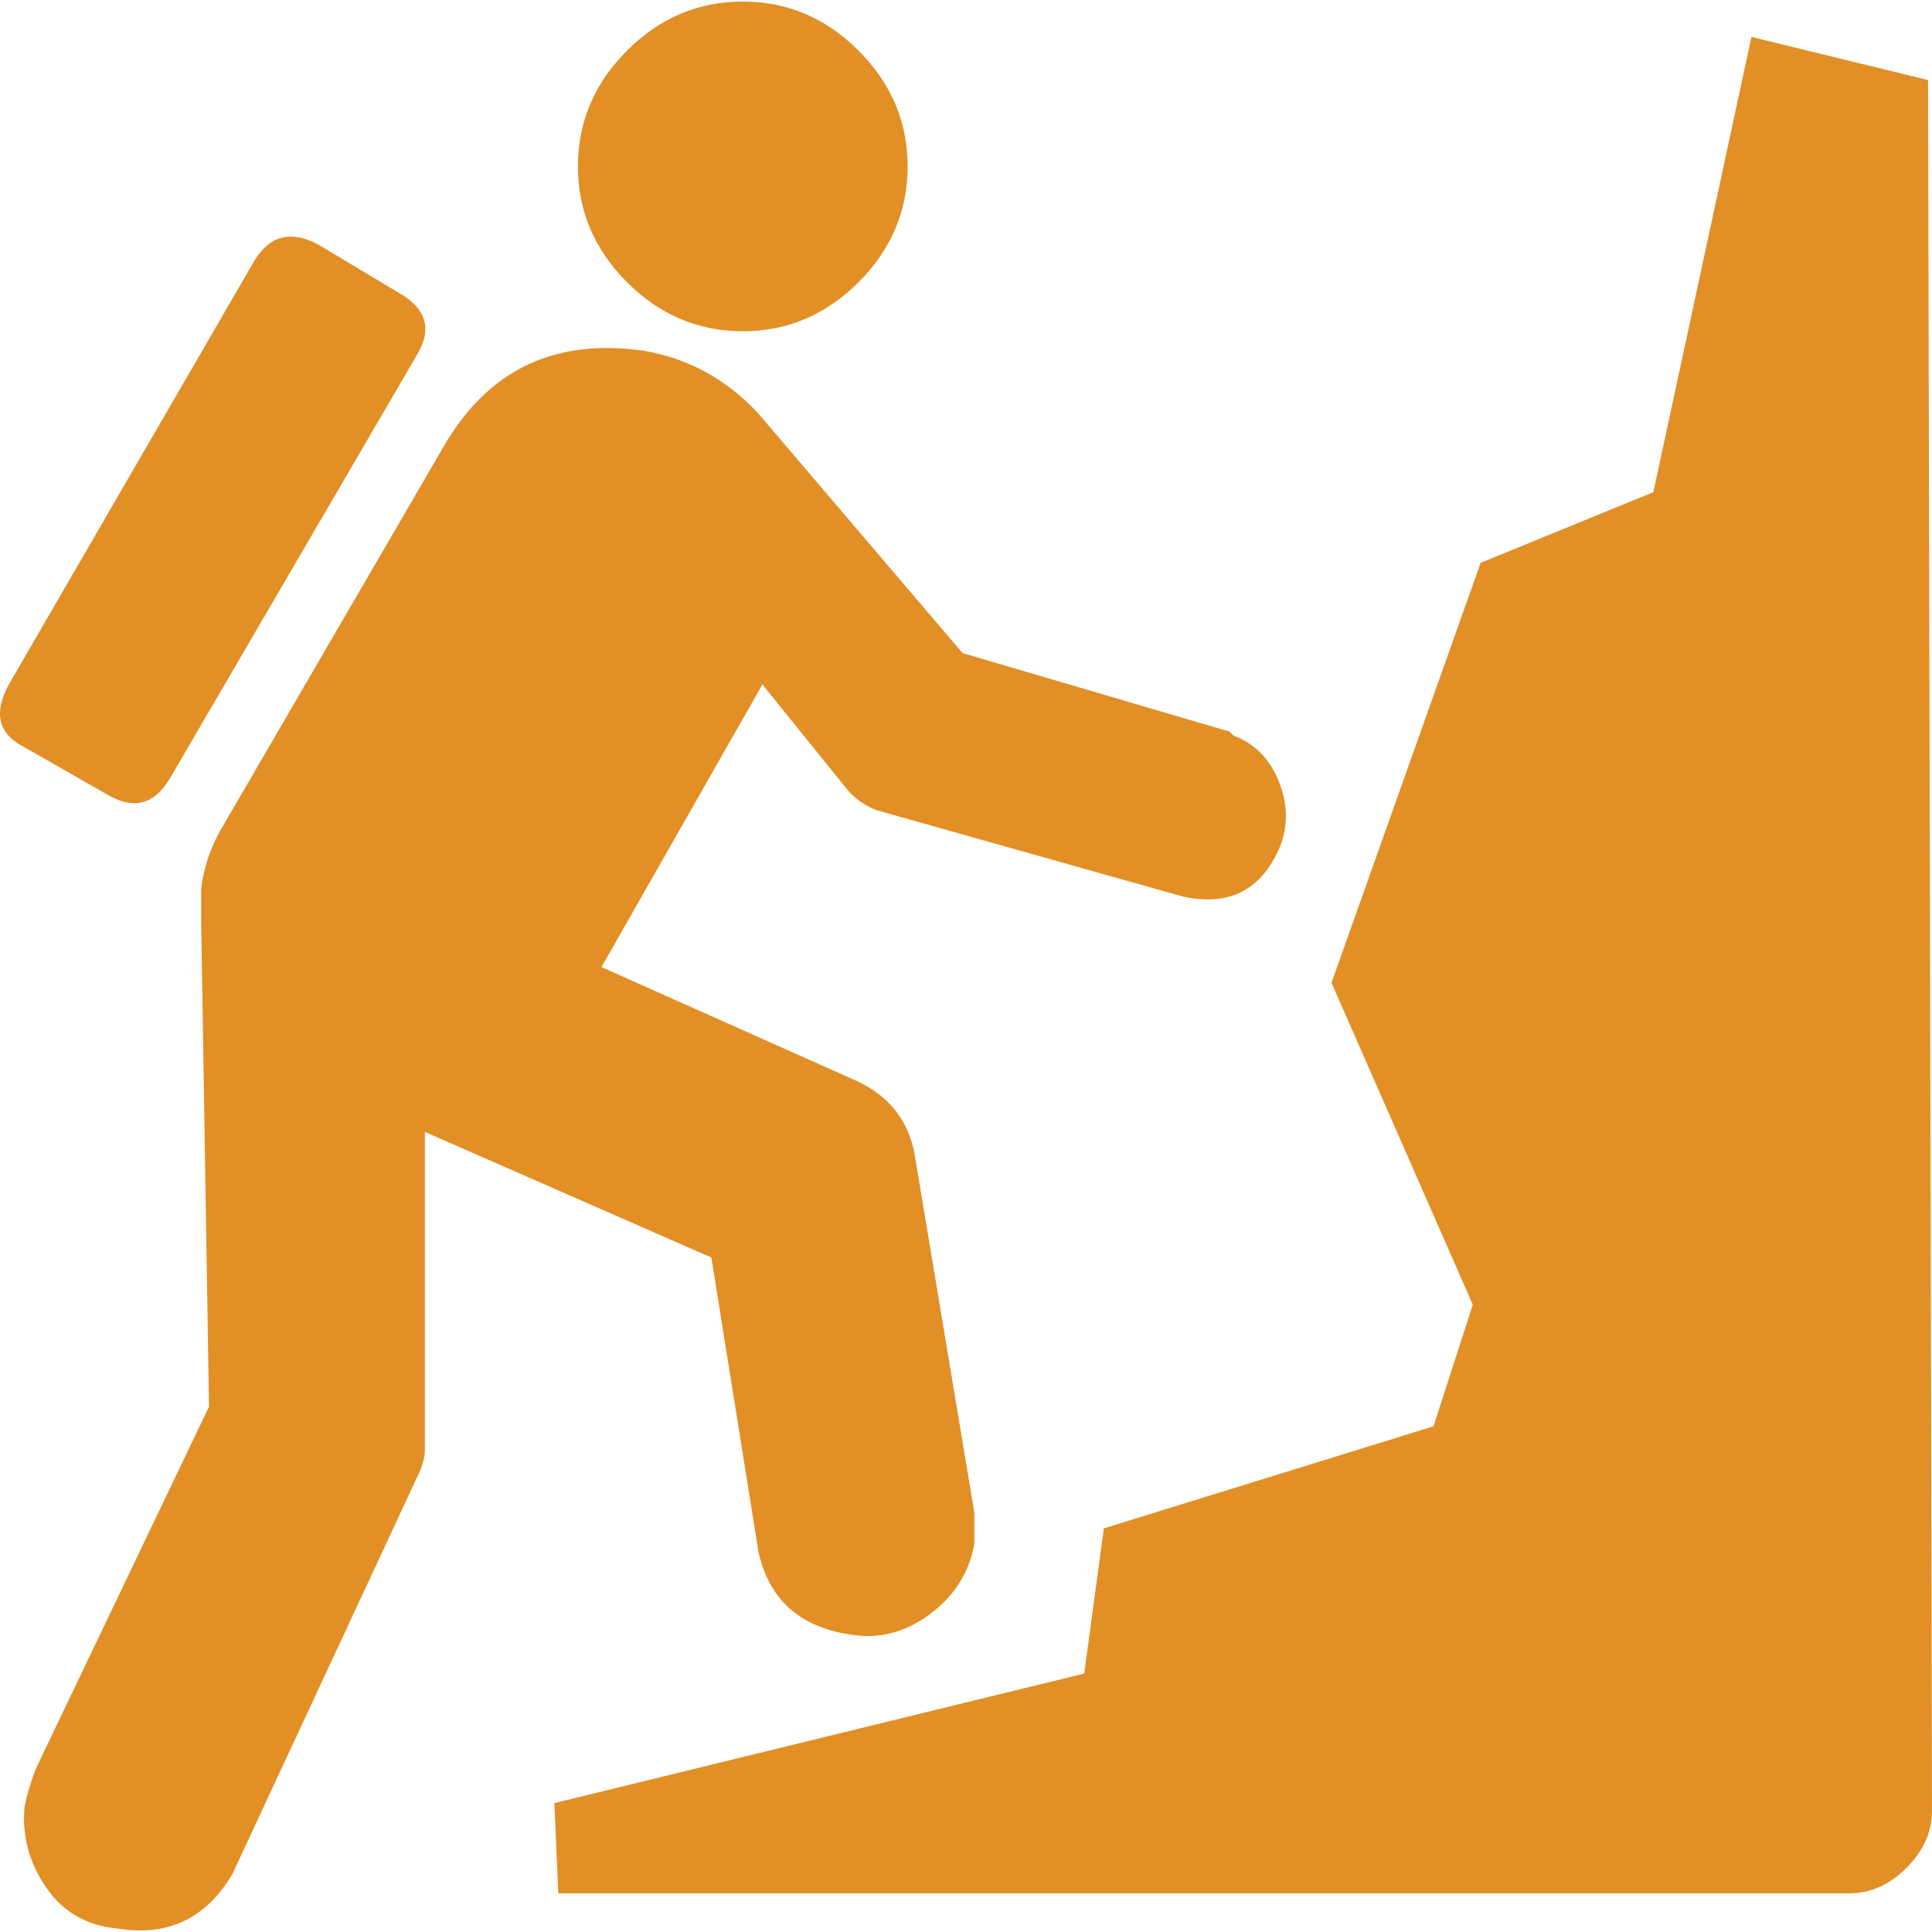 <?xml version="1.0" encoding="iso-8859-1"?>
<!-- Generator: Adobe Illustrator 18.1.1, SVG Export Plug-In . SVG Version: 6.00 Build 0)  -->
<svg xmlns="http://www.w3.org/2000/svg" xmlns:xlink="http://www.w3.org/1999/xlink" version="1.1" id="Capa_1" x="0px" y="0px" viewBox="0 0 492.25 492.25" style="enable-background:new 0 0 492.25 492.25;" xml:space="preserve" width="512px" height="512px">
<g>
	<path d="M56.25,211.4c-2.667,4.667-4.333,9.667-5,15v8l2,124l-44,92c-1.333,3.334-2.333,6.666-3,10   c-0.667,7.334,1.167,14.166,5.5,20.5s10.5,9.834,18.5,10.5c12.667,2,22.333-2.666,29-14l47-101c1.333-2.666,2-5,2-7v-4v-77l73,32   l12,75c2.667,12,10.334,19,23,21c7.333,1.334,14.167-0.334,20.5-5s10.167-10.666,11.5-18v-8l-15-90c-1.333-9.332-6.333-16-15-20   l-65-29l41-72l21,26c2,2.667,4.667,4.667,8,6l78,22c12,2.667,20.333-1.667,25-13c2-5.333,1.833-10.833-0.5-16.5   s-6.167-9.5-11.5-11.5l-1-1l-68-20l-52-61c-8-8.667-17.667-14-29-16c-22.667-3.333-39.667,4.667-51,24L56.25,211.4z" fill="#e28f26"/>
	<path d="M281.25,389.401l-5,37l-135,33l1,23h329c5.337,0,10.17-2.166,14.5-6.5   c4.333-4.334,6.5-9.166,6.5-14.5l-1-441l-45-11l-25,116l-44,18l-38,107l36,82l-10,31L281.25,389.401z" fill="#e28f26"/>
	<path d="M189.25,84.4c11.333,0,21.167-4.167,29.5-12.5c8.333-8.335,12.5-18.168,12.5-29.5   c0-11.335-4.167-21.168-12.5-29.5c-8.334-8.333-18.167-12.5-29.5-12.5c-11.334,0-21.167,4.167-29.5,12.5s-12.5,18.167-12.5,29.5   s4.167,21.167,12.5,29.5S177.917,84.4,189.25,84.4z" fill="#e28f26"/>
	<path d="M106.25,90.4c4-6.667,2.333-12-5-16l-20-12c-7.333-4-13-2.333-17,5l-62,107   c-4,7.333-2.667,12.667,4,16l21,12c6.667,4,12,2.667,16-4L106.25,90.4z" fill="#e28f26"/>
</g>
<g>
</g>
<g>
</g>
<g>
</g>
<g>
</g>
<g>
</g>
<g>
</g>
<g>
</g>
<g>
</g>
<g>
</g>
<g>
</g>
<g>
</g>
<g>
</g>
<g>
</g>
<g>
</g>
<g>
</g>
</svg>
